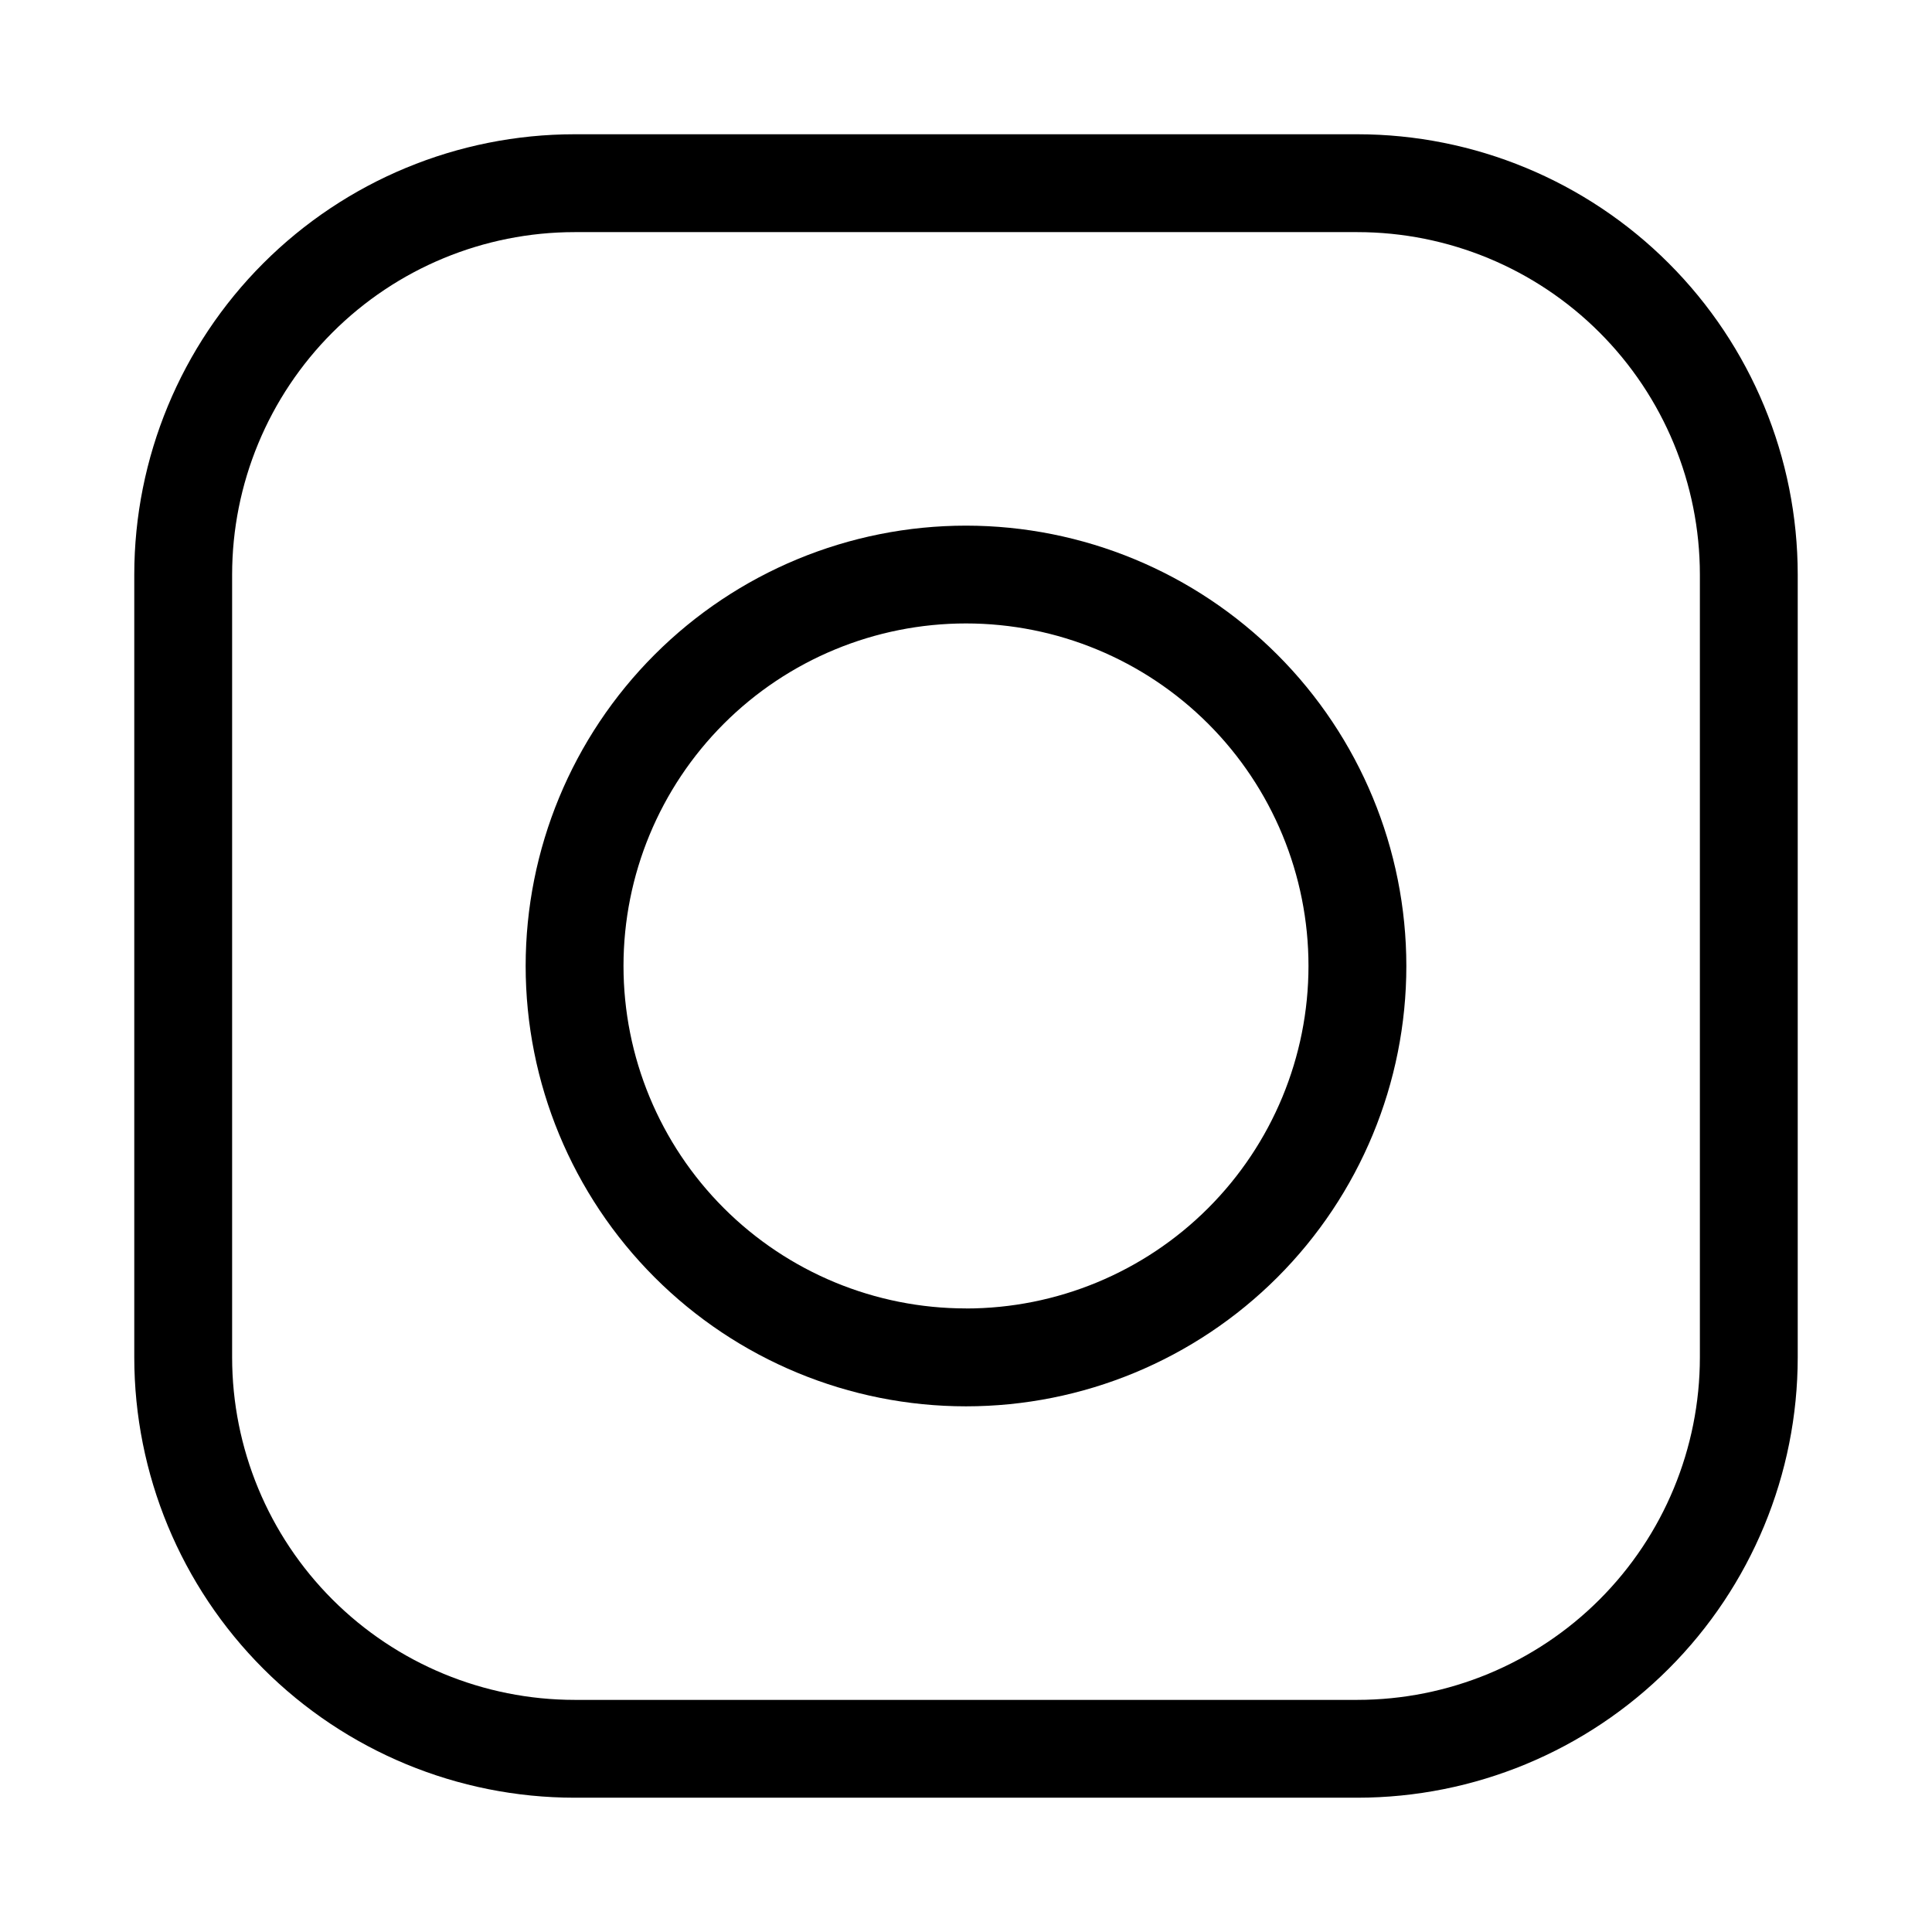 <?xml version="1.0" encoding="UTF-8"?>
<!-- Uploaded to: ICON Repo, www.svgrepo.com, Generator: ICON Repo Mixer Tools -->
<svg fill="#000000" width="800px" height="800px" version="1.1" viewBox="144 144 512 512" xmlns="http://www.w3.org/2000/svg">
 <g fill-rule="evenodd">
  <path d="m503.72 179.58h-207.44c-30.949 0.008-60.625 12.305-82.508 34.188-21.883 21.883-34.18 51.559-34.188 82.508v207.44c0.008 30.949 12.305 60.625 34.188 82.508 21.883 21.883 51.559 34.18 82.508 34.188h207.44c30.949-0.008 60.625-12.305 82.508-34.188 21.883-21.883 34.18-51.559 34.188-82.508v-207.44c-0.008-30.949-12.305-60.625-34.188-82.508-21.883-21.883-51.559-34.18-82.508-34.188zm90.766 324.14c-0.008 24.07-9.574 47.152-26.594 64.172s-40.102 26.586-64.172 26.594h-207.44c-24.07-0.008-47.152-9.574-64.172-26.594s-26.586-40.102-26.594-64.172v-207.44c0.008-24.07 9.574-47.152 26.594-64.172s40.102-26.586 64.172-26.594h207.44c24.07 0.008 47.152 9.574 64.172 26.594s26.586 40.102 26.594 64.172z"/>
  <path d="m400 283.3c-30.949 0-60.633 12.293-82.516 34.18-21.887 21.883-34.18 51.566-34.18 82.516s12.293 60.629 34.18 82.516c21.883 21.883 51.566 34.18 82.516 34.18s60.629-12.297 82.516-34.18c21.883-21.887 34.18-51.566 34.18-82.516-0.012-30.949-12.309-60.625-34.191-82.508-21.883-21.883-51.559-34.18-82.504-34.188zm0 207.45v-0.004c-24.074 0-47.16-9.562-64.184-26.586-17.023-17.023-26.582-40.109-26.582-64.184 0-24.07 9.566-47.16 26.59-64.18 17.023-17.02 40.113-26.582 64.184-26.578 24.074 0.004 47.16 9.57 64.18 26.594s26.578 40.113 26.574 64.188c-0.008 24.066-9.574 47.148-26.594 64.168s-40.102 26.586-64.168 26.594z"/>
 </g>
</svg>